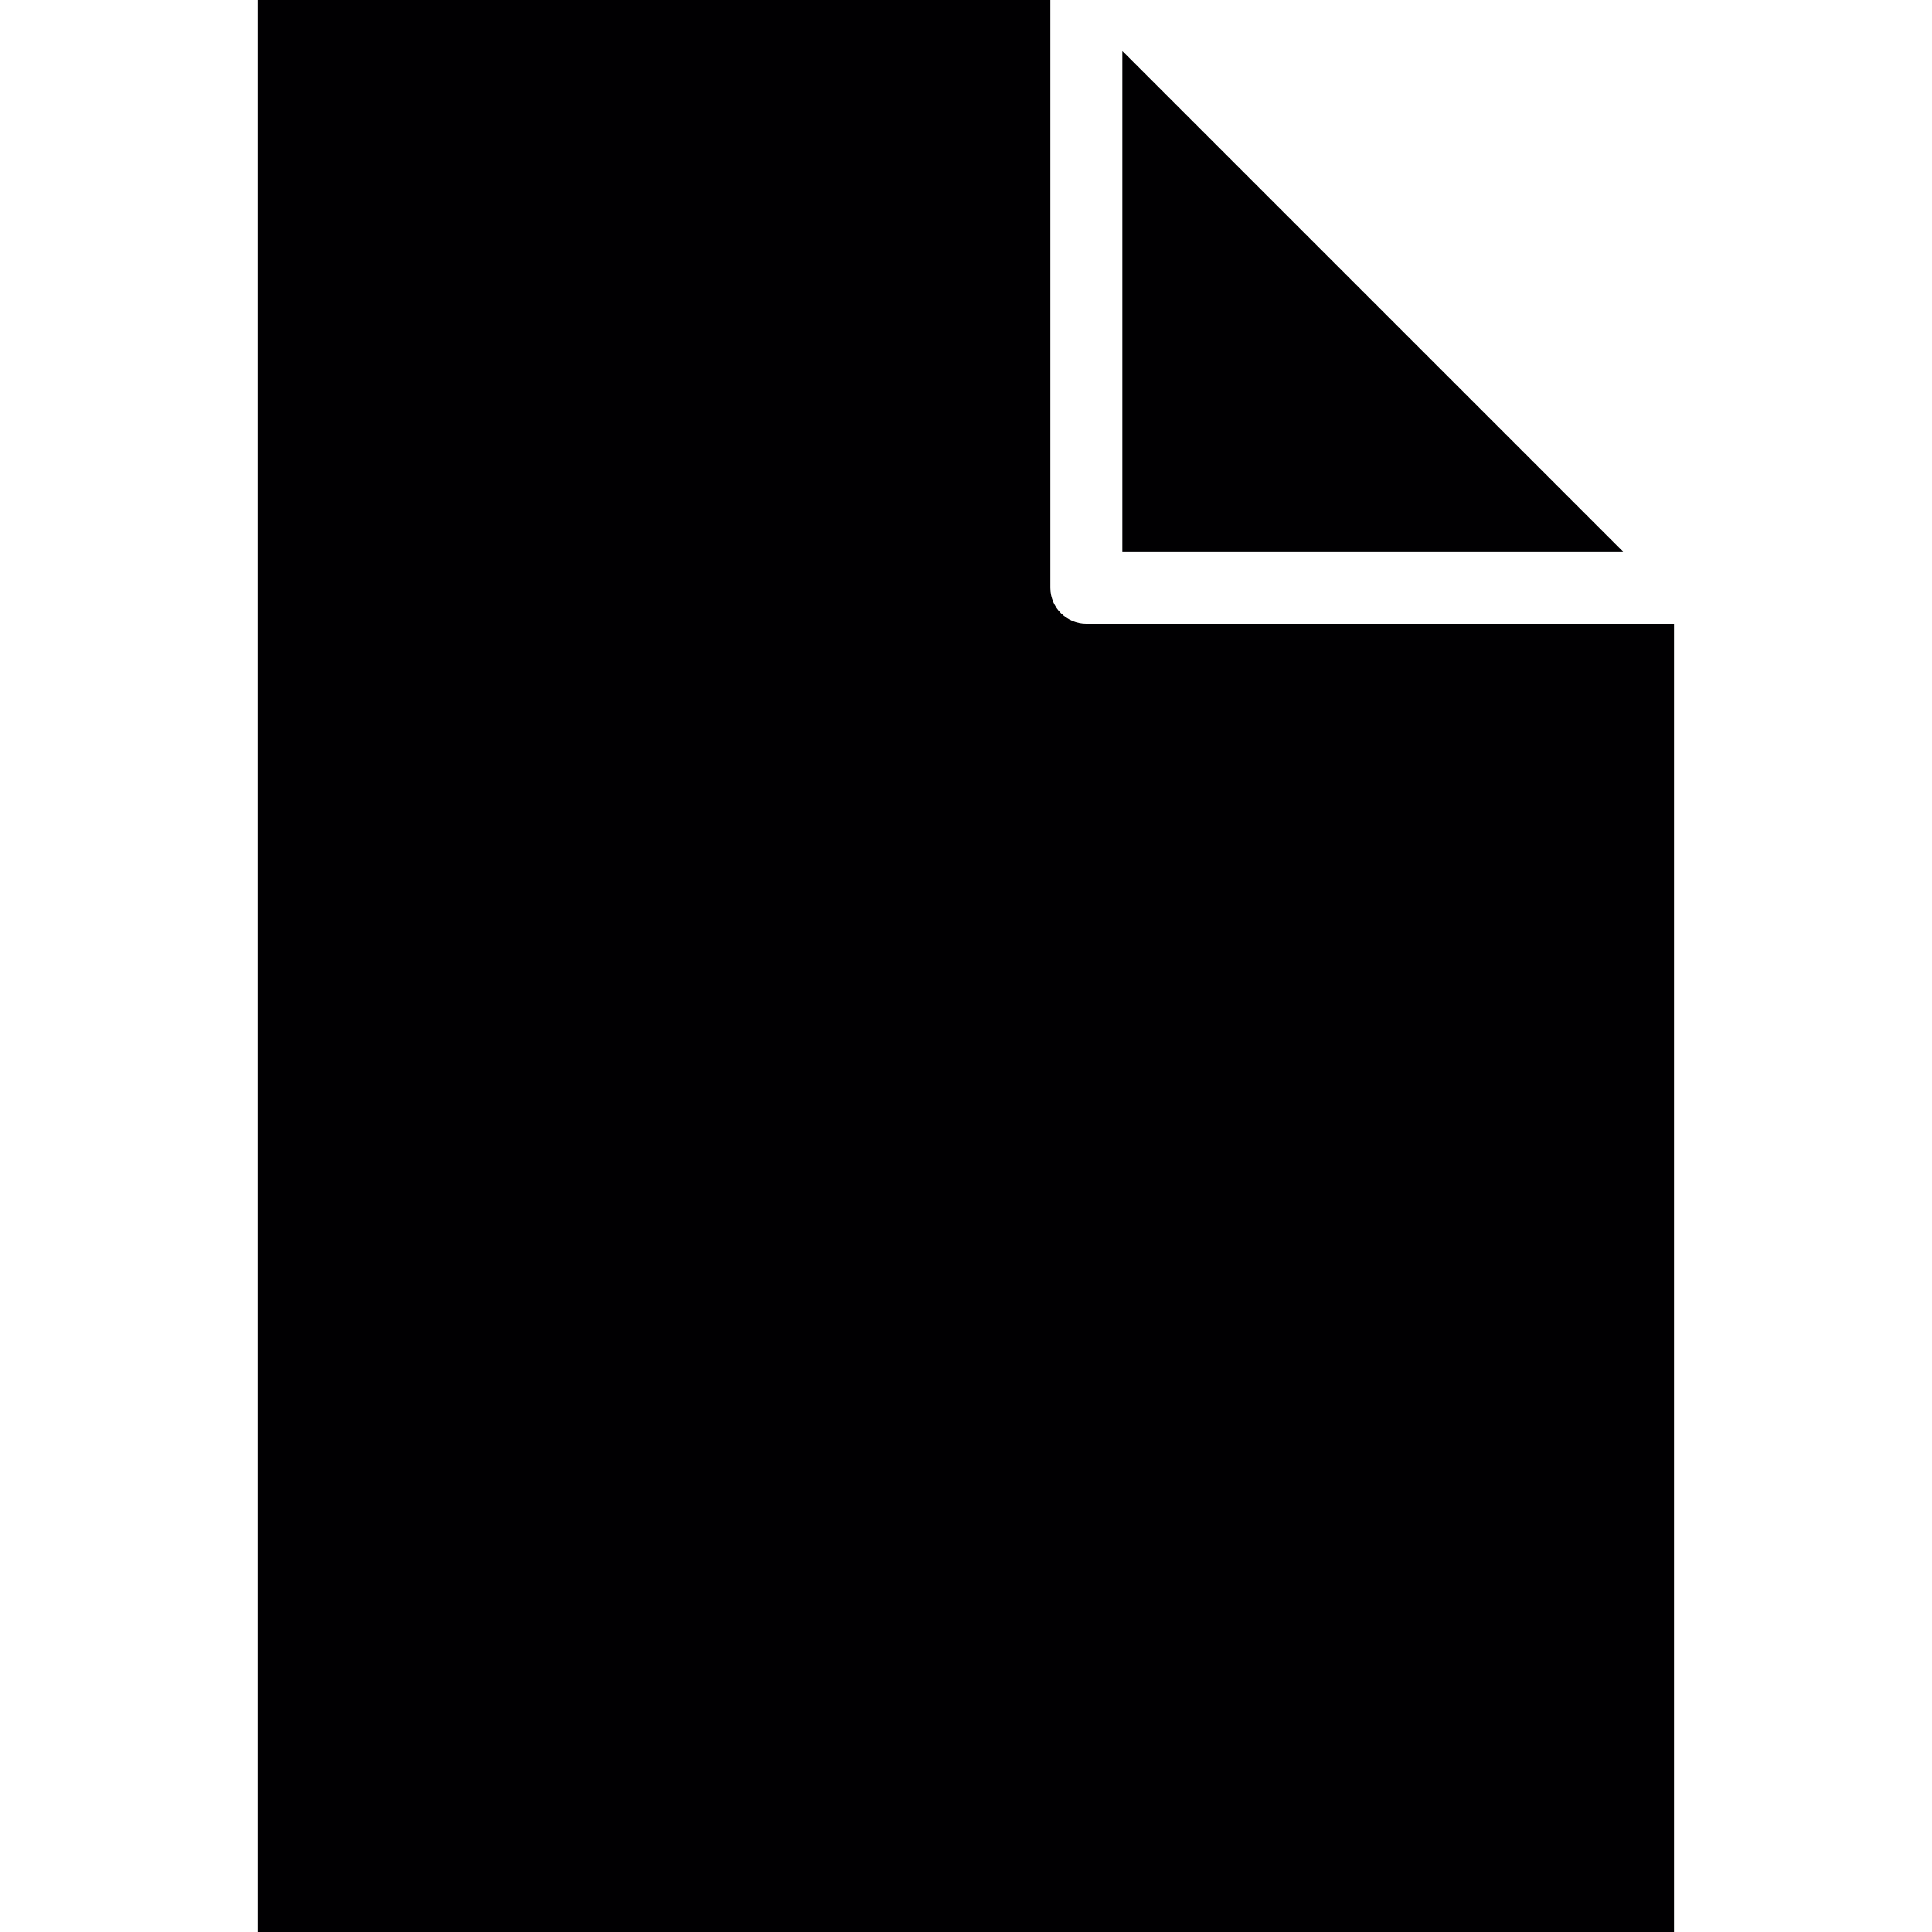 <?xml version="1.0" encoding="iso-8859-1"?>
<!-- Generator: Adobe Illustrator 18.1.1, SVG Export Plug-In . SVG Version: 6.00 Build 0)  -->
<svg version="1.1" id="Capa_1" xmlns="http://www.w3.org/2000/svg" xmlns:xlink="http://www.w3.org/1999/xlink" x="0px" y="0px"
	 viewBox="0 0 320.224 320.224" style="enable-background:new 0 0 320.224 320.224;" xml:space="preserve">
<g>
	<polygon style="fill:#010002;" points="269.025,91.436 186.026,91.436 186.026,8.437 	"/>
	<path style="fill:#010002;" d="M42.762,320.218V0h131.331v97.403c0,3.294,2.667,5.967,5.967,5.967h97.403v216.854H42.762V320.218z"
		/>
</g>
<g>
</g>
<g>
</g>
<g>
</g>
<g>
</g>
<g>
</g>
<g>
</g>
<g>
</g>
<g>
</g>
<g>
</g>
<g>
</g>
<g>
</g>
<g>
</g>
<g>
</g>
<g>
</g>
<g>
</g>
</svg>
